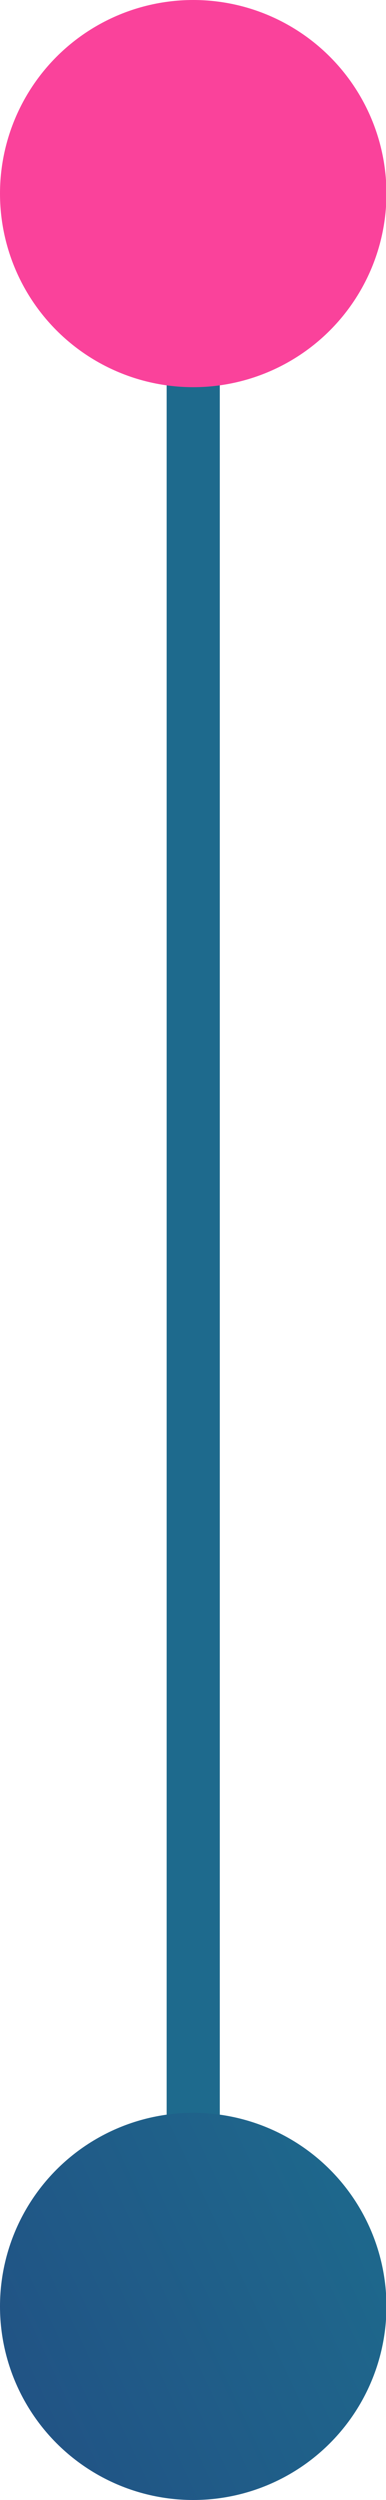 <svg xmlns="http://www.w3.org/2000/svg" xmlns:xlink="http://www.w3.org/1999/xlink" viewBox="0 0 8.57 55.4"><defs><linearGradient id="Degradado_sin_nombre_20" x1="249.54" y1="-158.58" x2="257.78" y2="-141.11" gradientTransform="translate(-147.2 -201.77) rotate(90)" gradientUnits="userSpaceOnUse"><stop offset="0" stop-color="#1d708f"/><stop offset="0.99" stop-color="#23437f"/></linearGradient></defs><title>ep-line-5</title><g id="Capa_2" data-name="Capa 2"><g id="OBJECTS"><path d="M4.29,51.22a.59.59,0,0,1-.59-.59V4.29a.59.59,0,0,1,1.18,0V50.63A.59.59,0,0,1,4.29,51.22Z" style="fill:#1e6a8d"/><circle cx="4.29" cy="51.11" r="4.29" style="fill:url(#Degradado_sin_nombre_20)"/><circle cx="4.29" cy="4.29" r="4.29" style="fill:#fa429b"/></g></g></svg>